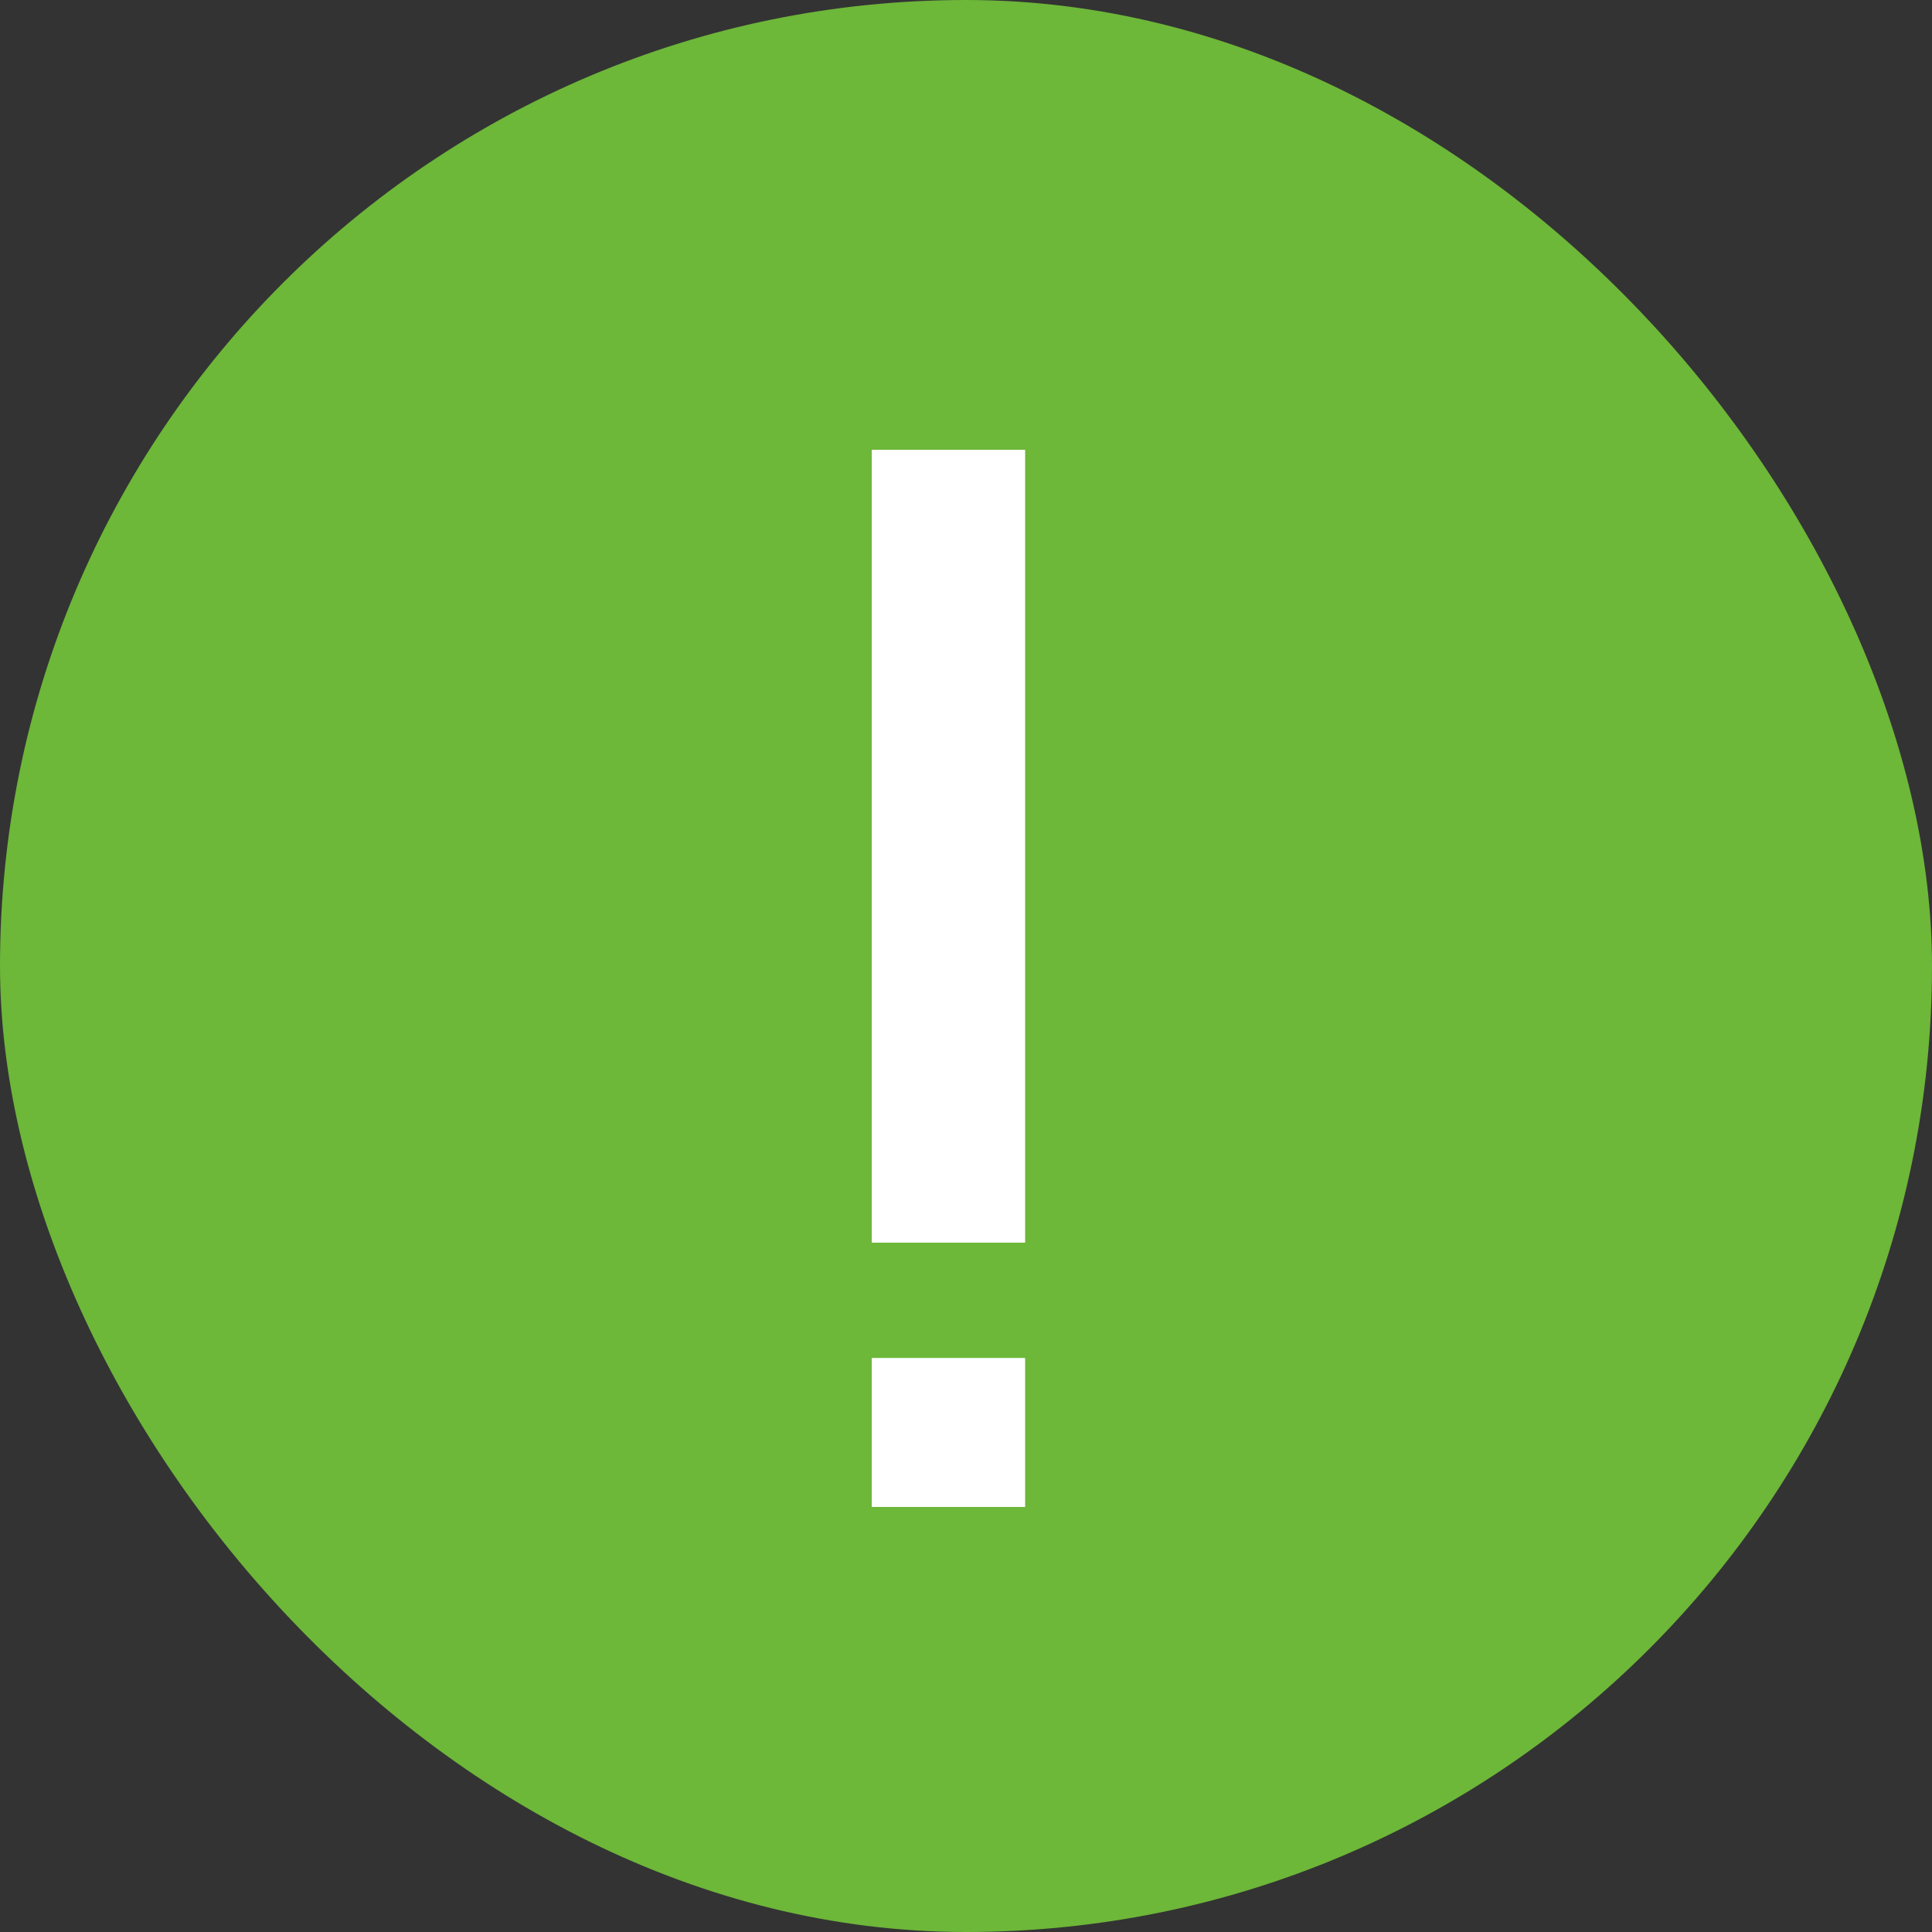 <?xml version="1.0" encoding="UTF-8"?> <svg xmlns="http://www.w3.org/2000/svg" width="25" height="25" viewBox="0 0 25 25" fill="none"><rect x="0" y="0" width="25" height="25" fill="#333333" stroke="none"/> <rect width="25" height="25" rx="12.5" fill="#6DB739"></rect> <path d="M11.28 19.5V17.572H13.265V19.5H11.28ZM11.28 16.08V5.82H13.265V16.08H11.28Z" fill="white"></path> </svg> 